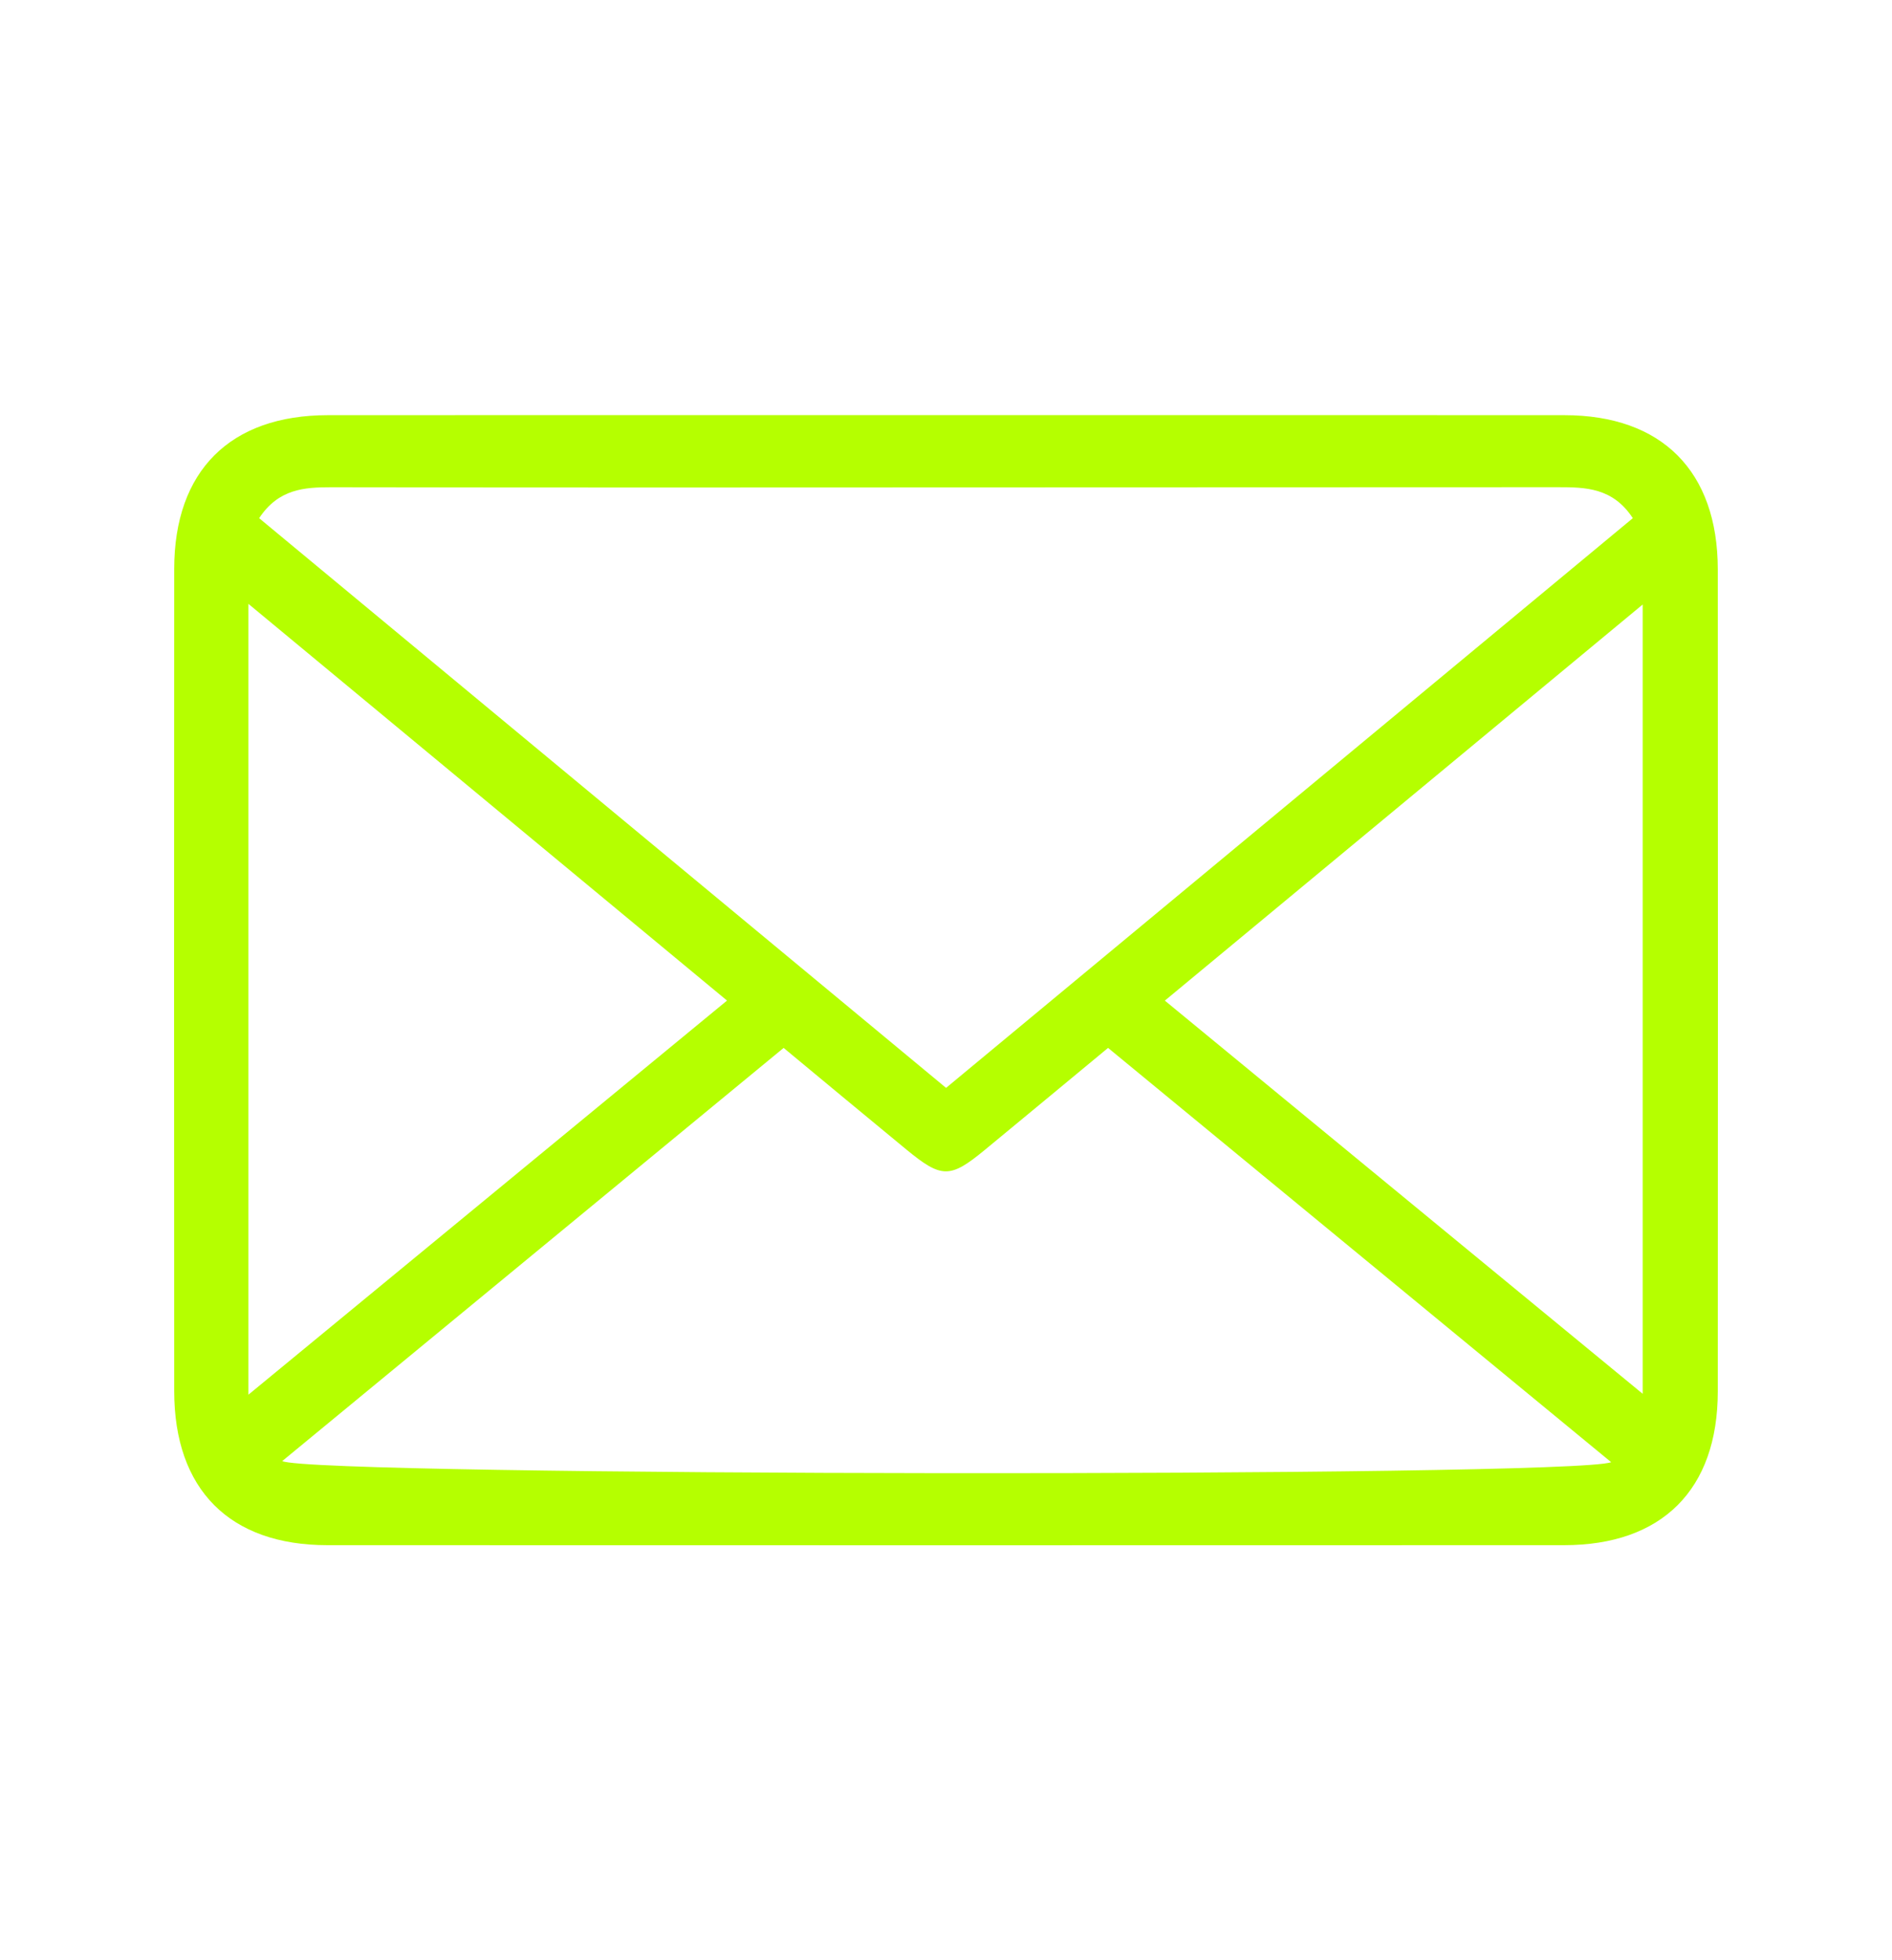<svg xmlns="http://www.w3.org/2000/svg" xmlns:xlink="http://www.w3.org/1999/xlink" id="Layer_1" x="0px" y="0px" viewBox="0 0 444.85 460.95" style="enable-background:new 0 0 444.85 460.95;" xml:space="preserve"> <style type="text/css"> .st0{fill:#B5FF00;} </style> <path class="st0" d="M367.82,97.62c-48.46-0.04-96.91-0.01-145.36-0.01c-48.46,0-96.91-0.03-145.37,0.01 c-22.99,0.01-36.12,13.11-36.13,36.16c-0.04,64.44-0.04,128.88,0,193.32C40.97,350.26,54,363.33,77,363.33 c96.91,0.03,193.82,0.03,290.73,0c23.05,0,36.15-13.07,36.16-36.15c0.04-64.44,0.04-128.88,0-193.33 C403.86,110.79,390.74,97.63,367.82,97.62z M77.82,114.57c25.57,0.04,51.16,0.06,76.74,0.06c70.58-0.01,141.18-0.04,211.76-0.07 c6.47,0,12.89,0.1,17.59,7.28c-53.63,44.49-107.25,88.98-161.47,133.96c-53.87-44.67-107.54-89.19-161.51-133.96 C65.49,114.95,71.54,114.57,77.82,114.57z M58.41,141.99c37.89,31.39,74.82,62.02,112.53,93.28 c-37.39,30.79-74.23,61.13-112.53,92.67V141.99z M66.36,343.55c39.32-32.4,78.29-64.51,117.89-97.15 c9.67,8.02,19.24,15.98,28.85,23.89c8.27,6.81,10.28,6.82,18.37,0.16c9.48-7.81,18.93-15.67,29.06-24.05 c39.17,32.26,78.33,64.5,118.29,97.41C369.49,347.47,73.58,347.13,66.36,343.55z M386.23,327.73 c-37.82-31.13-74.69-61.46-112.35-92.45c37.61-31.19,74.42-61.71,112.35-93.14V327.73z"></path> </svg>